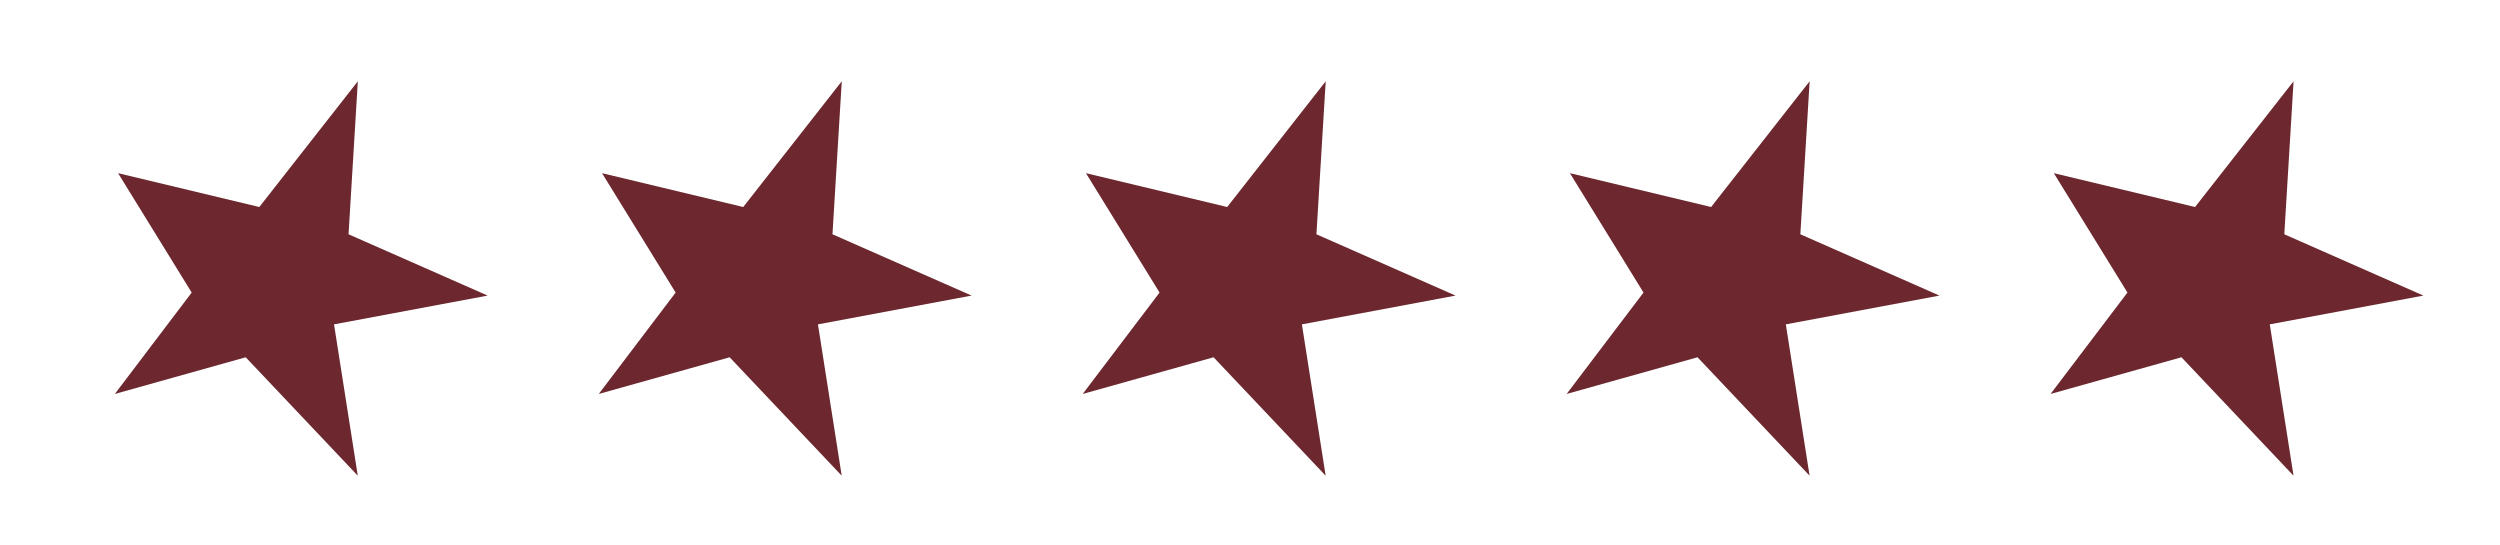 <svg width="133" height="29" viewBox="0 0 133 29" fill="none" xmlns="http://www.w3.org/2000/svg">
<g clip-path="url(#clip0_40_69565)">
<path d="M19.037 4.324L13.795 11.013L6.282 9.213L10.198 15.564L6.109 20.958L13.072 19.007L19.034 25.307L17.77 17.256L25.943 15.725L18.543 12.464L19.037 4.324Z" fill="#6C282E"/>
</g>
<g clip-path="url(#clip1_40_69565)">
<path d="M44.782 4.324L39.54 11.013L32.028 9.213L35.944 15.564L31.854 20.958L38.817 19.007L44.779 25.307L43.515 17.256L51.688 15.725L44.288 12.464L44.782 4.324Z" fill="#6C282E"/>
</g>
<g clip-path="url(#clip2_40_69565)">
<path d="M70.528 4.324L65.286 11.013L57.773 9.213L61.689 15.564L57.599 20.958L64.562 19.007L70.525 25.307L69.261 17.256L77.434 15.725L70.034 12.464L70.528 4.324Z" fill="#6C282E"/>
</g>
<g clip-path="url(#clip3_40_69565)">
<path d="M96.273 4.324L91.031 11.013L83.519 9.213L87.435 15.564L83.345 20.958L90.308 19.007L96.27 25.307L95.006 17.256L103.179 15.725L95.779 12.464L96.273 4.324Z" fill="#6C282E"/>
</g>
<path d="M122.018 4.324L116.777 11.013L109.264 9.213L113.18 15.564L109.09 20.958L116.053 19.007L122.016 25.307L120.752 17.256L128.925 15.725L121.525 12.464L122.018 4.324Z" fill="#6C282E"/>
<defs>
<clipPath id="clip0_40_69565">
<rect width="19.986" height="21.067" fill="white" transform="translate(13.572) rotate(38.353)"/>
</clipPath>
<clipPath id="clip1_40_69565">
<rect width="19.986" height="21.067" fill="white" transform="translate(39.318) rotate(38.353)"/>
</clipPath>
<clipPath id="clip2_40_69565">
<rect width="19.986" height="21.067" fill="white" transform="translate(65.063) rotate(38.353)"/>
</clipPath>
<clipPath id="clip3_40_69565">
<rect width="19.986" height="21.067" fill="white" transform="translate(90.808) rotate(38.353)"/>
</clipPath>
</defs>
</svg>
